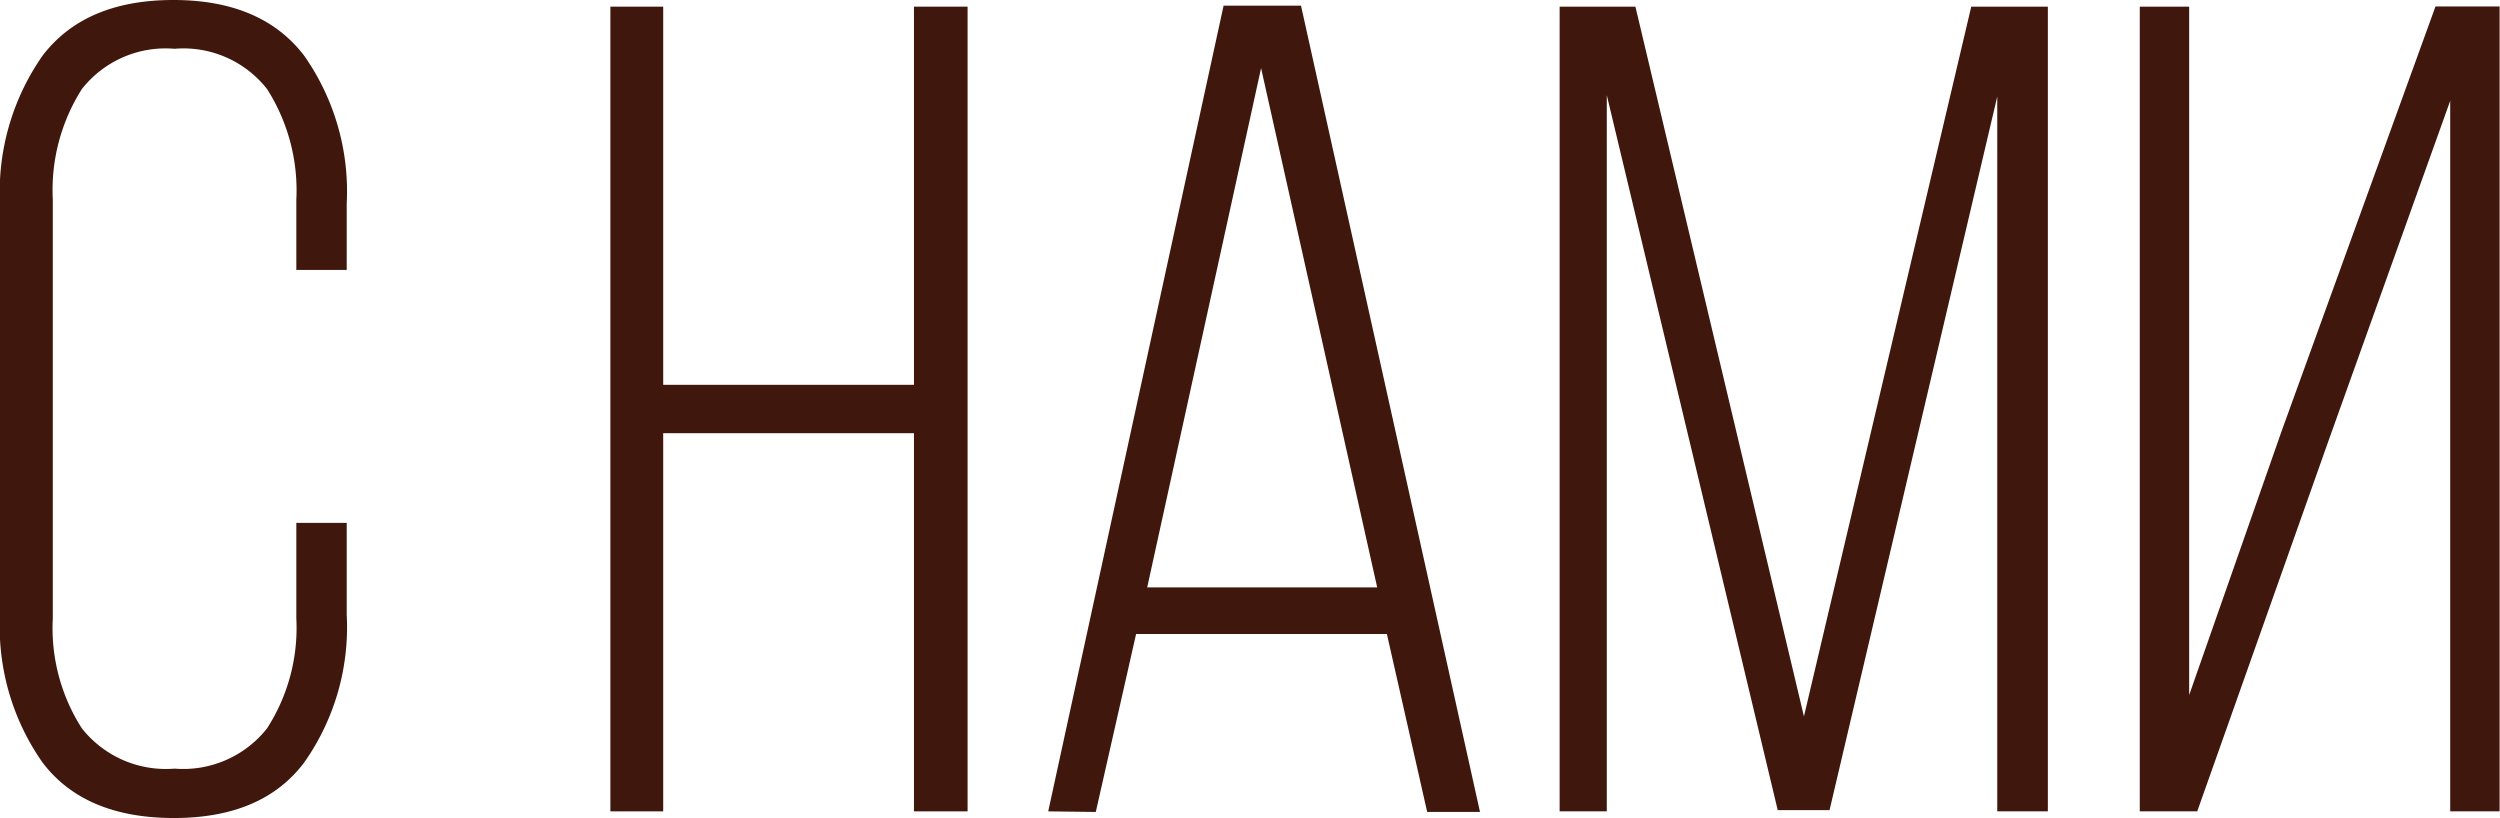 <?xml version="1.0" encoding="UTF-8"?> <svg xmlns="http://www.w3.org/2000/svg" id="Слой_1" data-name="Слой 1" viewBox="0 0 124.02 40.58"> <defs> <style>.cls-1{fill:#40170c;}</style> </defs> <title>с нами</title> <path class="cls-1" d="M0,30.5V10.1A11.78,11.78,0,0,1,2.12,2.75Q4.23,0,8.6,0t6.48,2.75A11.71,11.71,0,0,1,17.2,10.1v3.29H14.7V9.91a9.35,9.35,0,0,0-1.45-5.49,5.27,5.27,0,0,0-4.59-2,5.28,5.28,0,0,0-4.6,2A9.35,9.35,0,0,0,2.62,9.91V30.67a9.21,9.21,0,0,0,1.44,5.46,5.31,5.31,0,0,0,4.6,2,5.3,5.3,0,0,0,4.59-2,9.21,9.21,0,0,0,1.45-5.46V25.94h2.5V30.5a11.64,11.64,0,0,1-2.12,7.34Q13,40.59,8.6,40.58T2.12,37.84A11.71,11.71,0,0,1,0,30.5Z"></path> <path class="cls-1" d="M30.28,40.25V.33H32.9V19.09H45.34V.33H48V40.25H45.34V21.49H32.9V40.25Z"></path> <path class="cls-1" d="M52,40.25,60.7.28h3.84l8.88,40H70.8l-2-8.83H56.36l-2,8.83Zm4.91-11.11H68.32L62.56,3.38Z"></path> <path class="cls-1" d="M77.37,40.25V.33h3.76l8.36,35.21L97.79.33h3.8V40.25H99.08V4.79l-8.32,35.4H88.19L79.71,4.72V40.25Z"></path> <path class="cls-1" d="M106.15,40.25V.33h2.45V34.48l4.61-13.16,7.61-21H124V40.25h-2.45V5l-6,16.76L109,40.25Z"></path> </svg> 